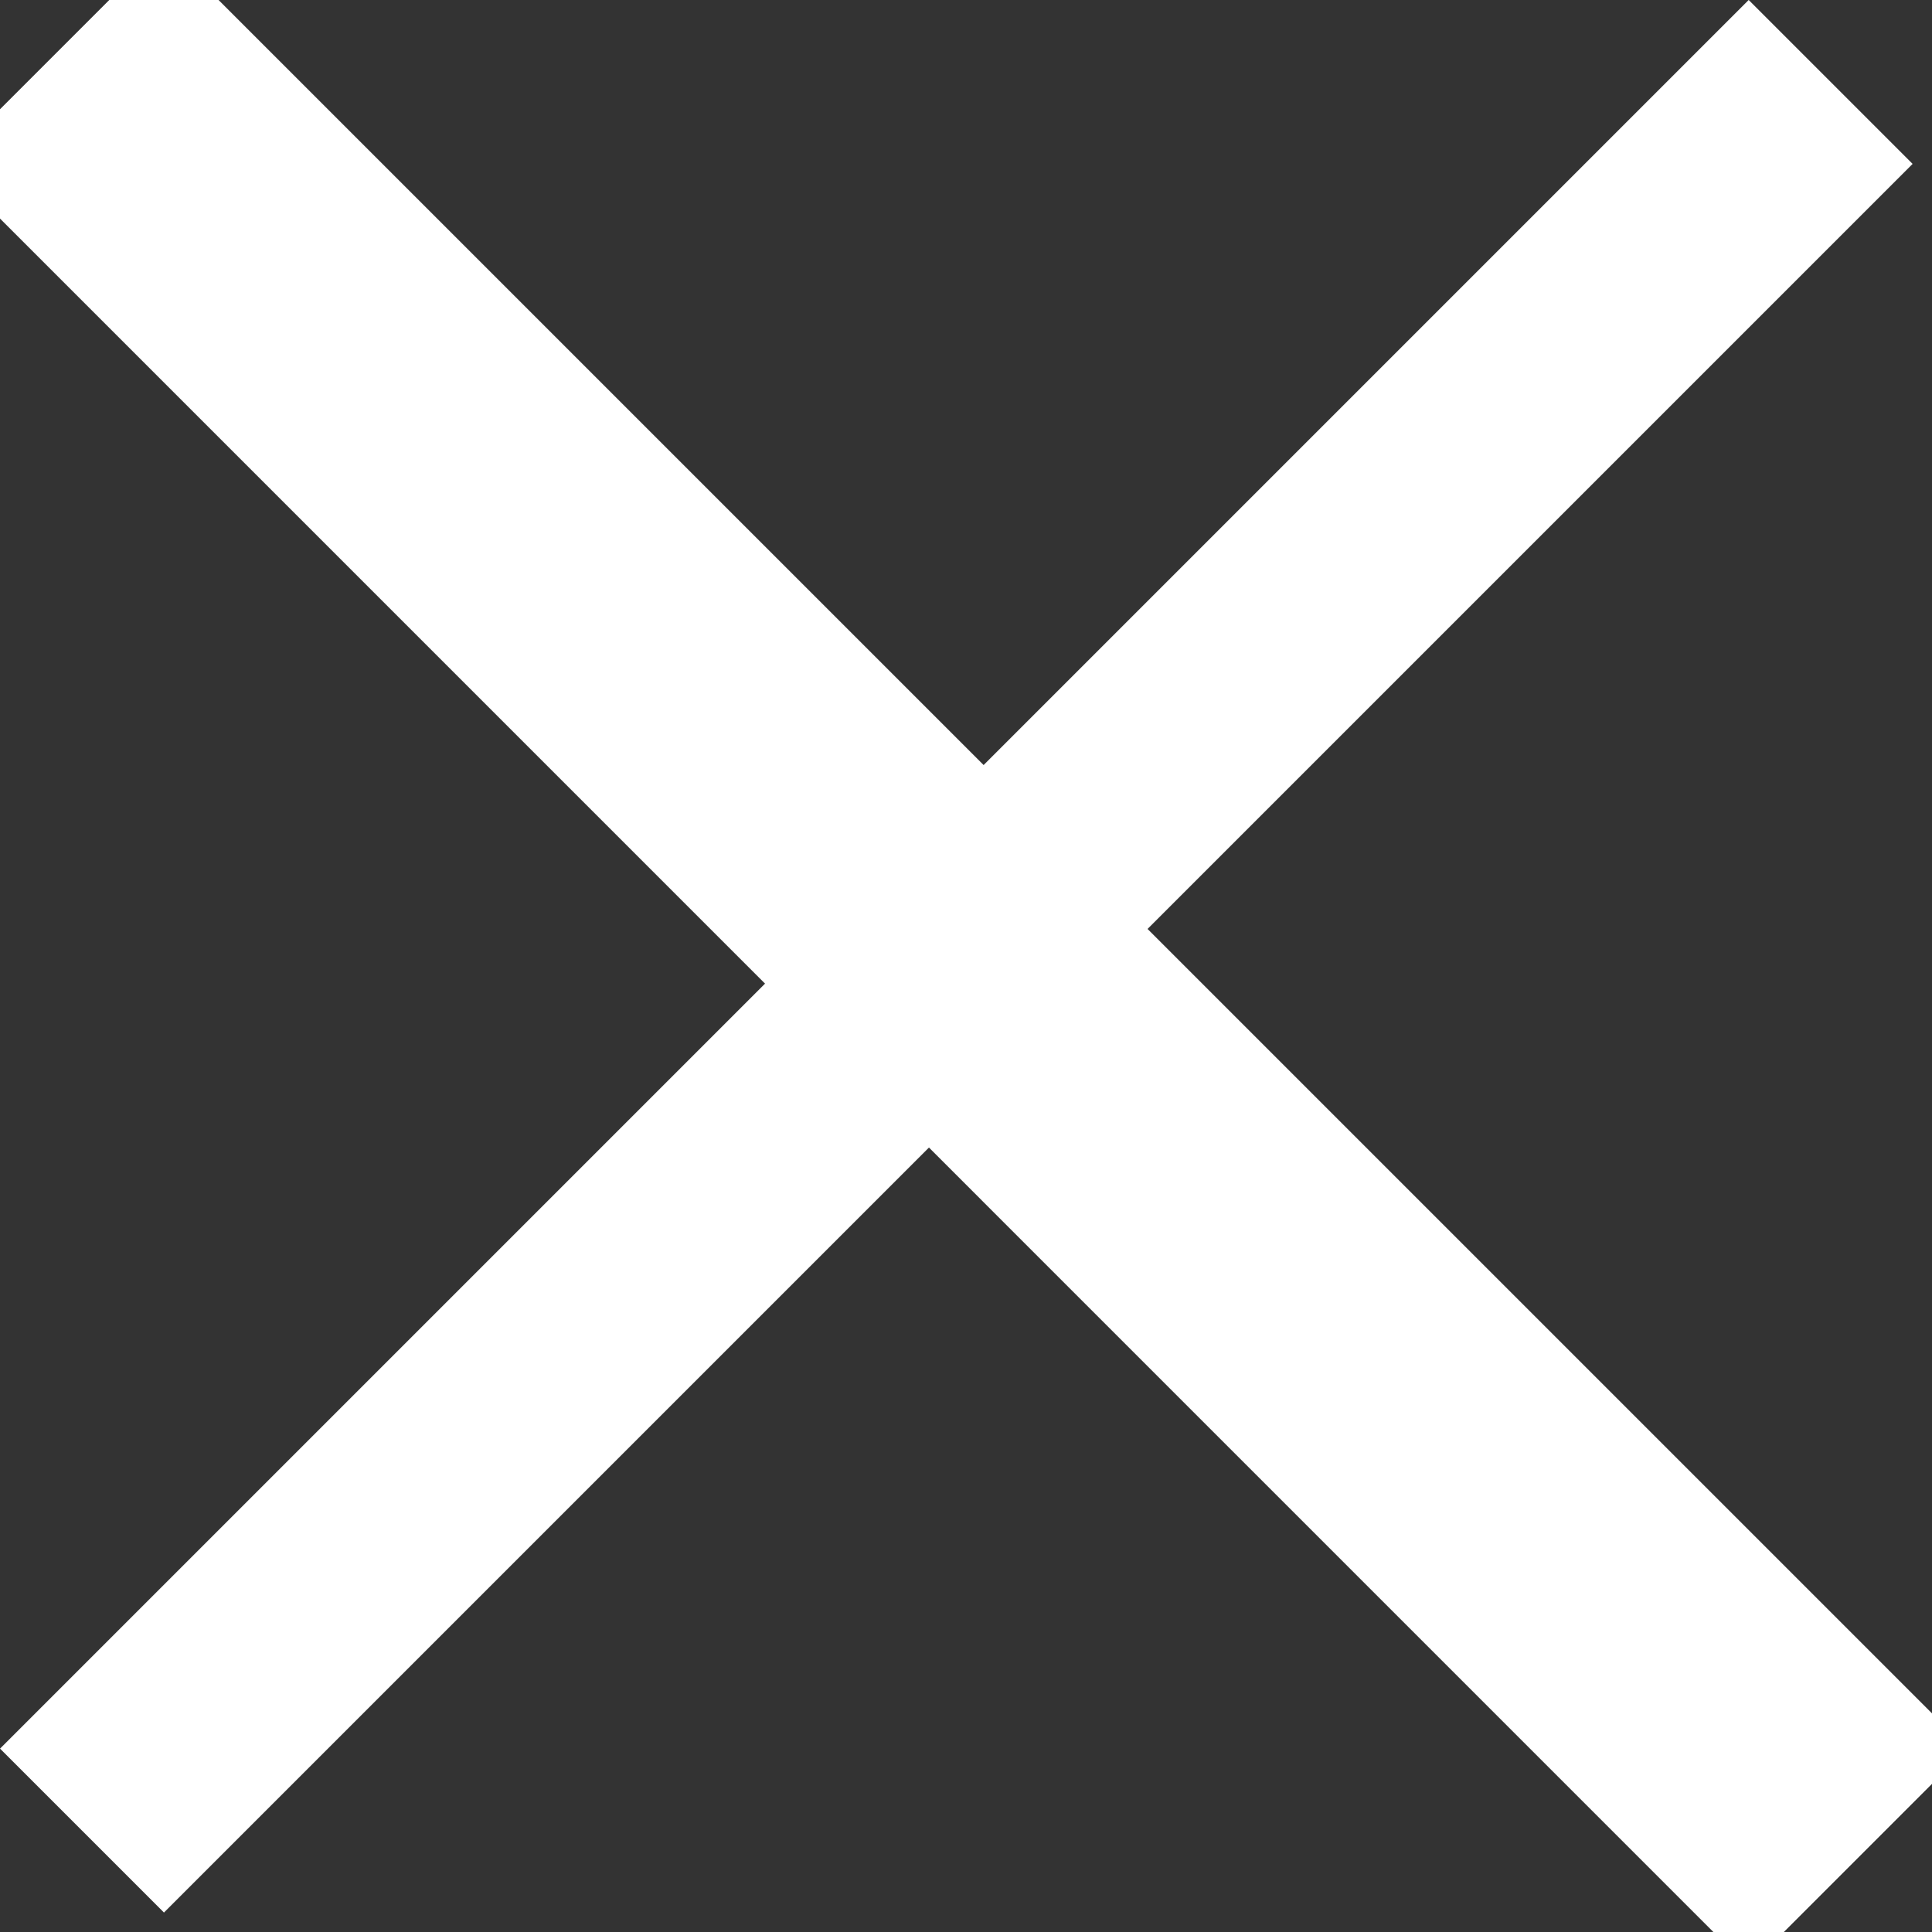 <svg width="25" height="25" viewBox="0 0 25 25" fill="none" xmlns="http://www.w3.org/2000/svg">
<rect x="0" y="0" width="25" height="25" fill="#333333" stroke="none"/>
<rect x="1.061" y="22.627" width="30.5" height="1.5" transform="rotate(-45 1.061 22.627)" fill="white" stroke="white" stroke-width="1.5"/>
<path d="M2.121 0L24.749 22.627L22.627 24.749L1.75834e-05 2.121L2.121 0Z" fill="white"/>
<path d="M2.121 0L24.749 22.627L22.627 24.749L1.75834e-05 2.121L2.121 0Z" stroke="white"/>
</svg>
